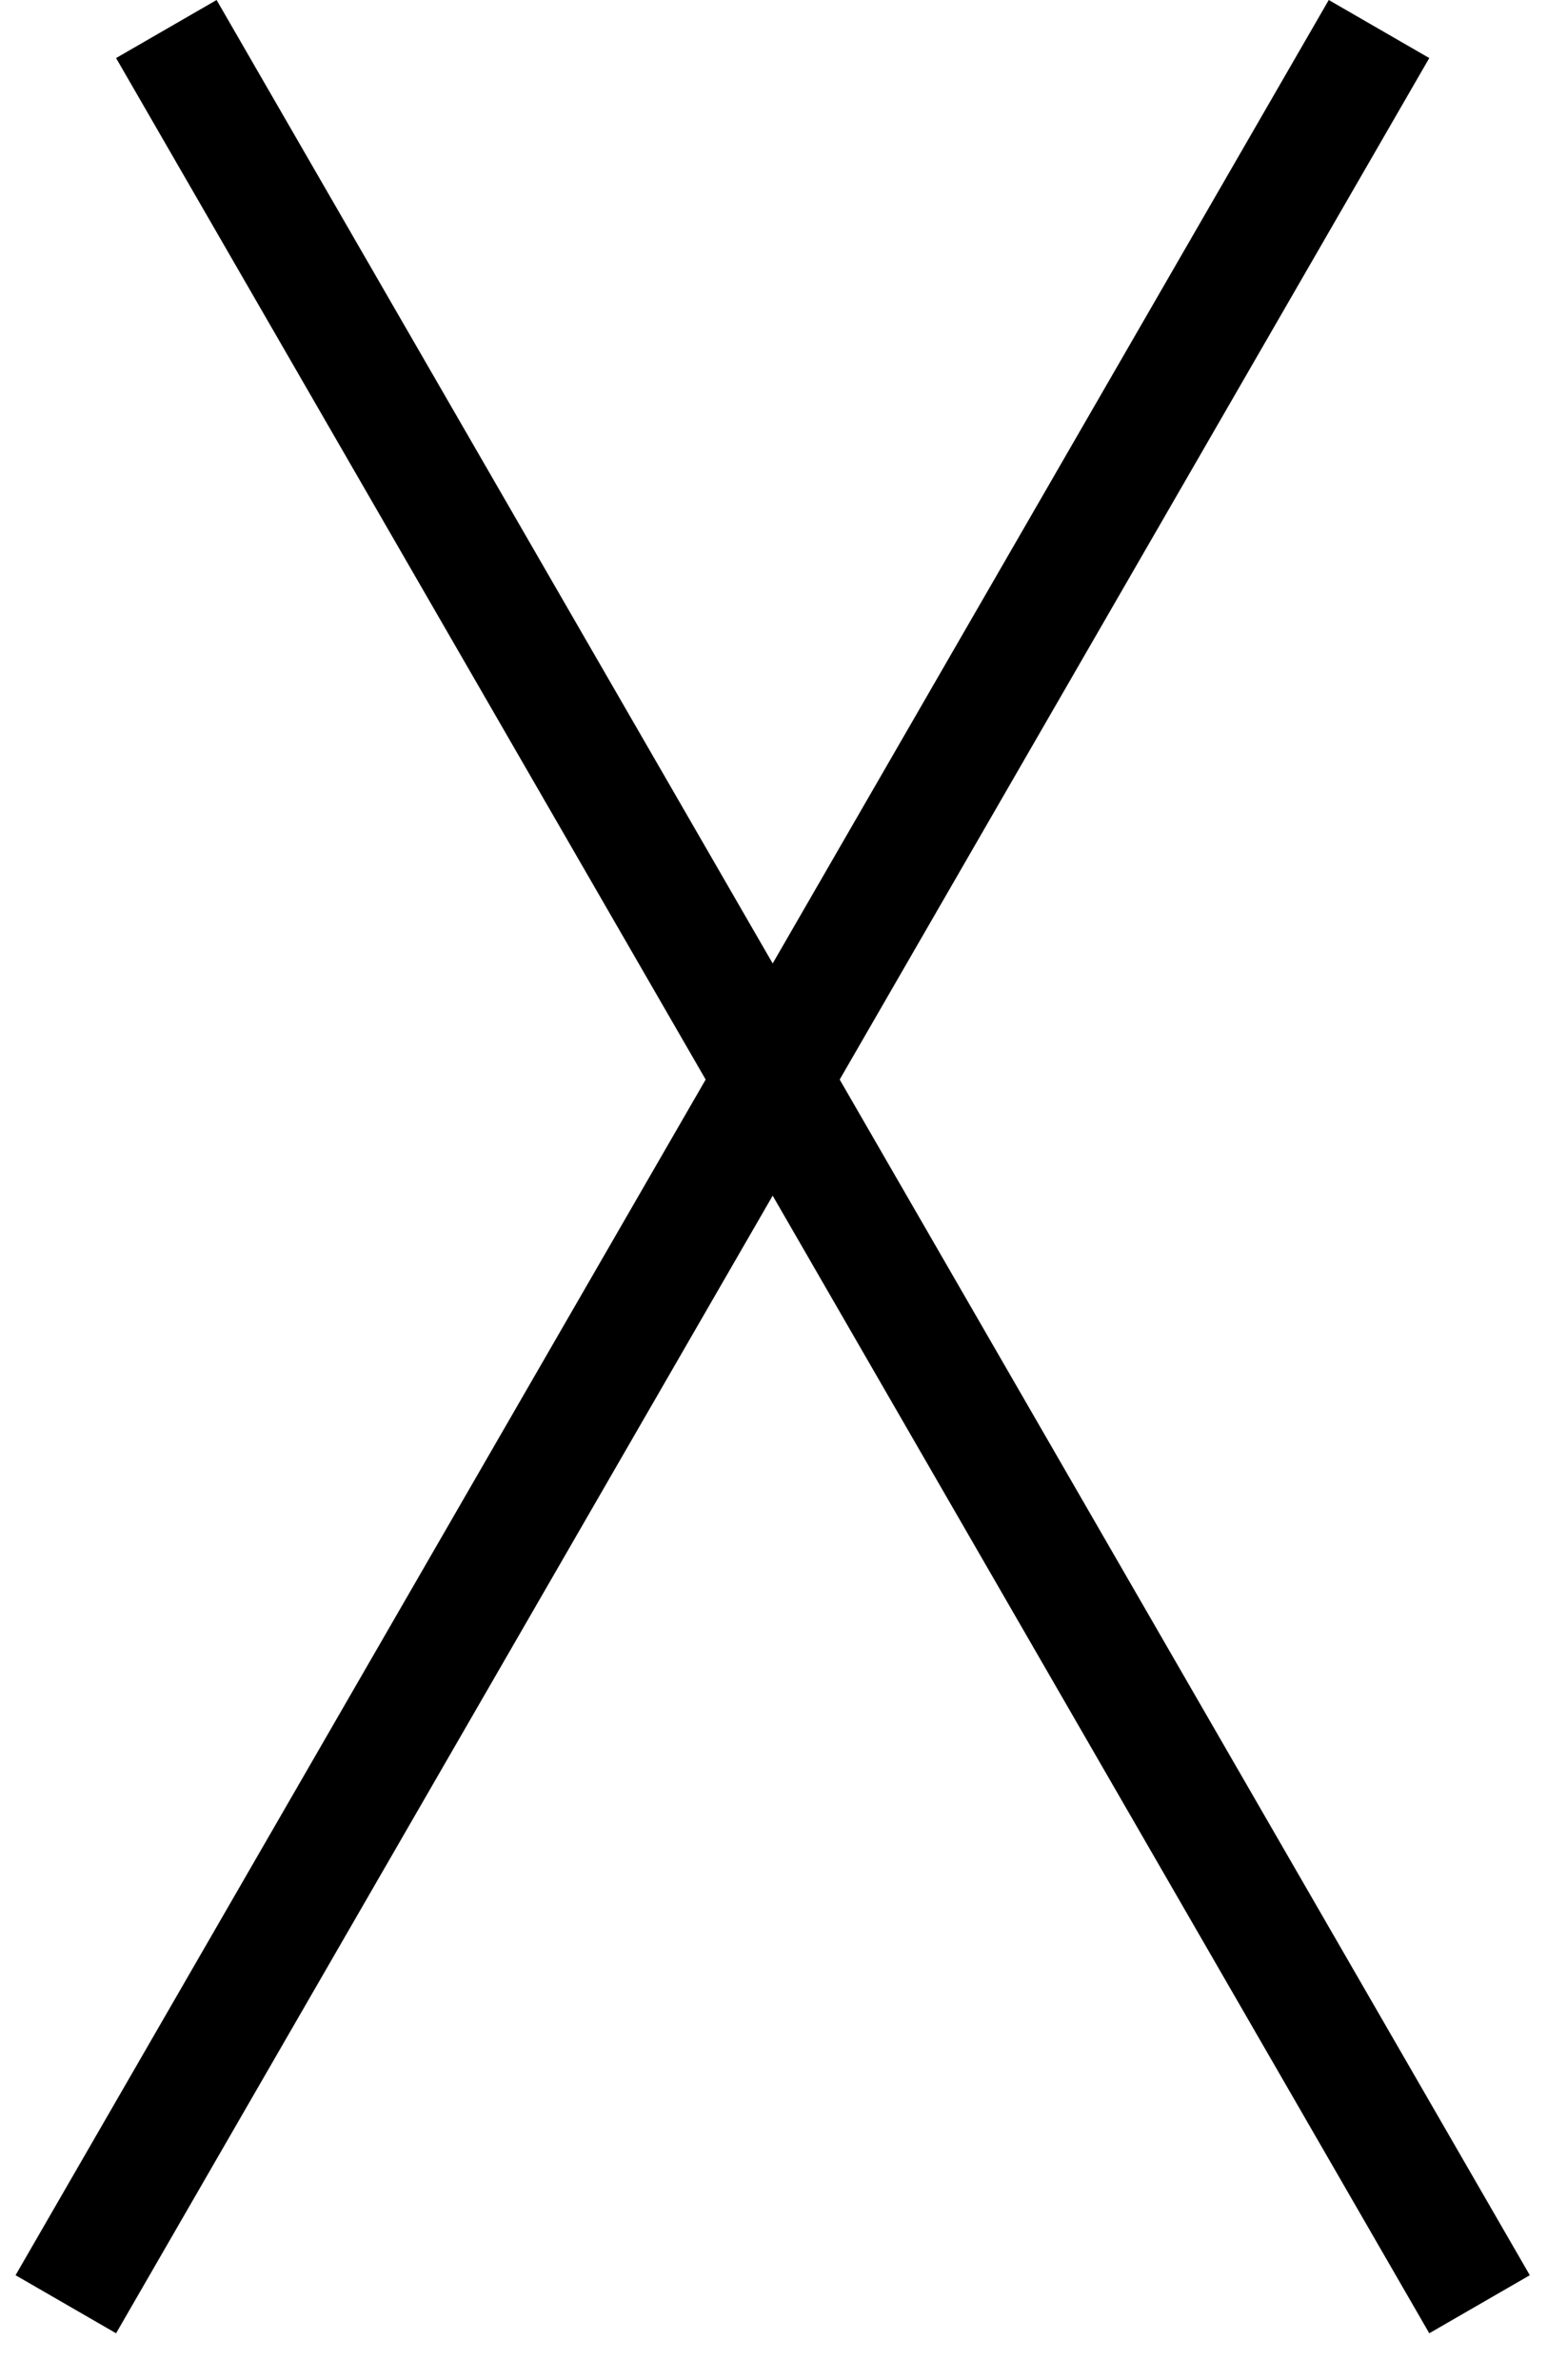 <?xml version="1.0" encoding="UTF-8"?> <svg xmlns="http://www.w3.org/2000/svg" width="27" height="41" viewBox="0 0 27 41" fill="none"> <line x1="2.866" y1="0.5" x2="25.493" y2="39.692" stroke="black" stroke-width="2"></line> <line x1="1.134" y1="39.692" x2="23.761" y2="0.5" stroke="black" stroke-width="2"></line> </svg> 